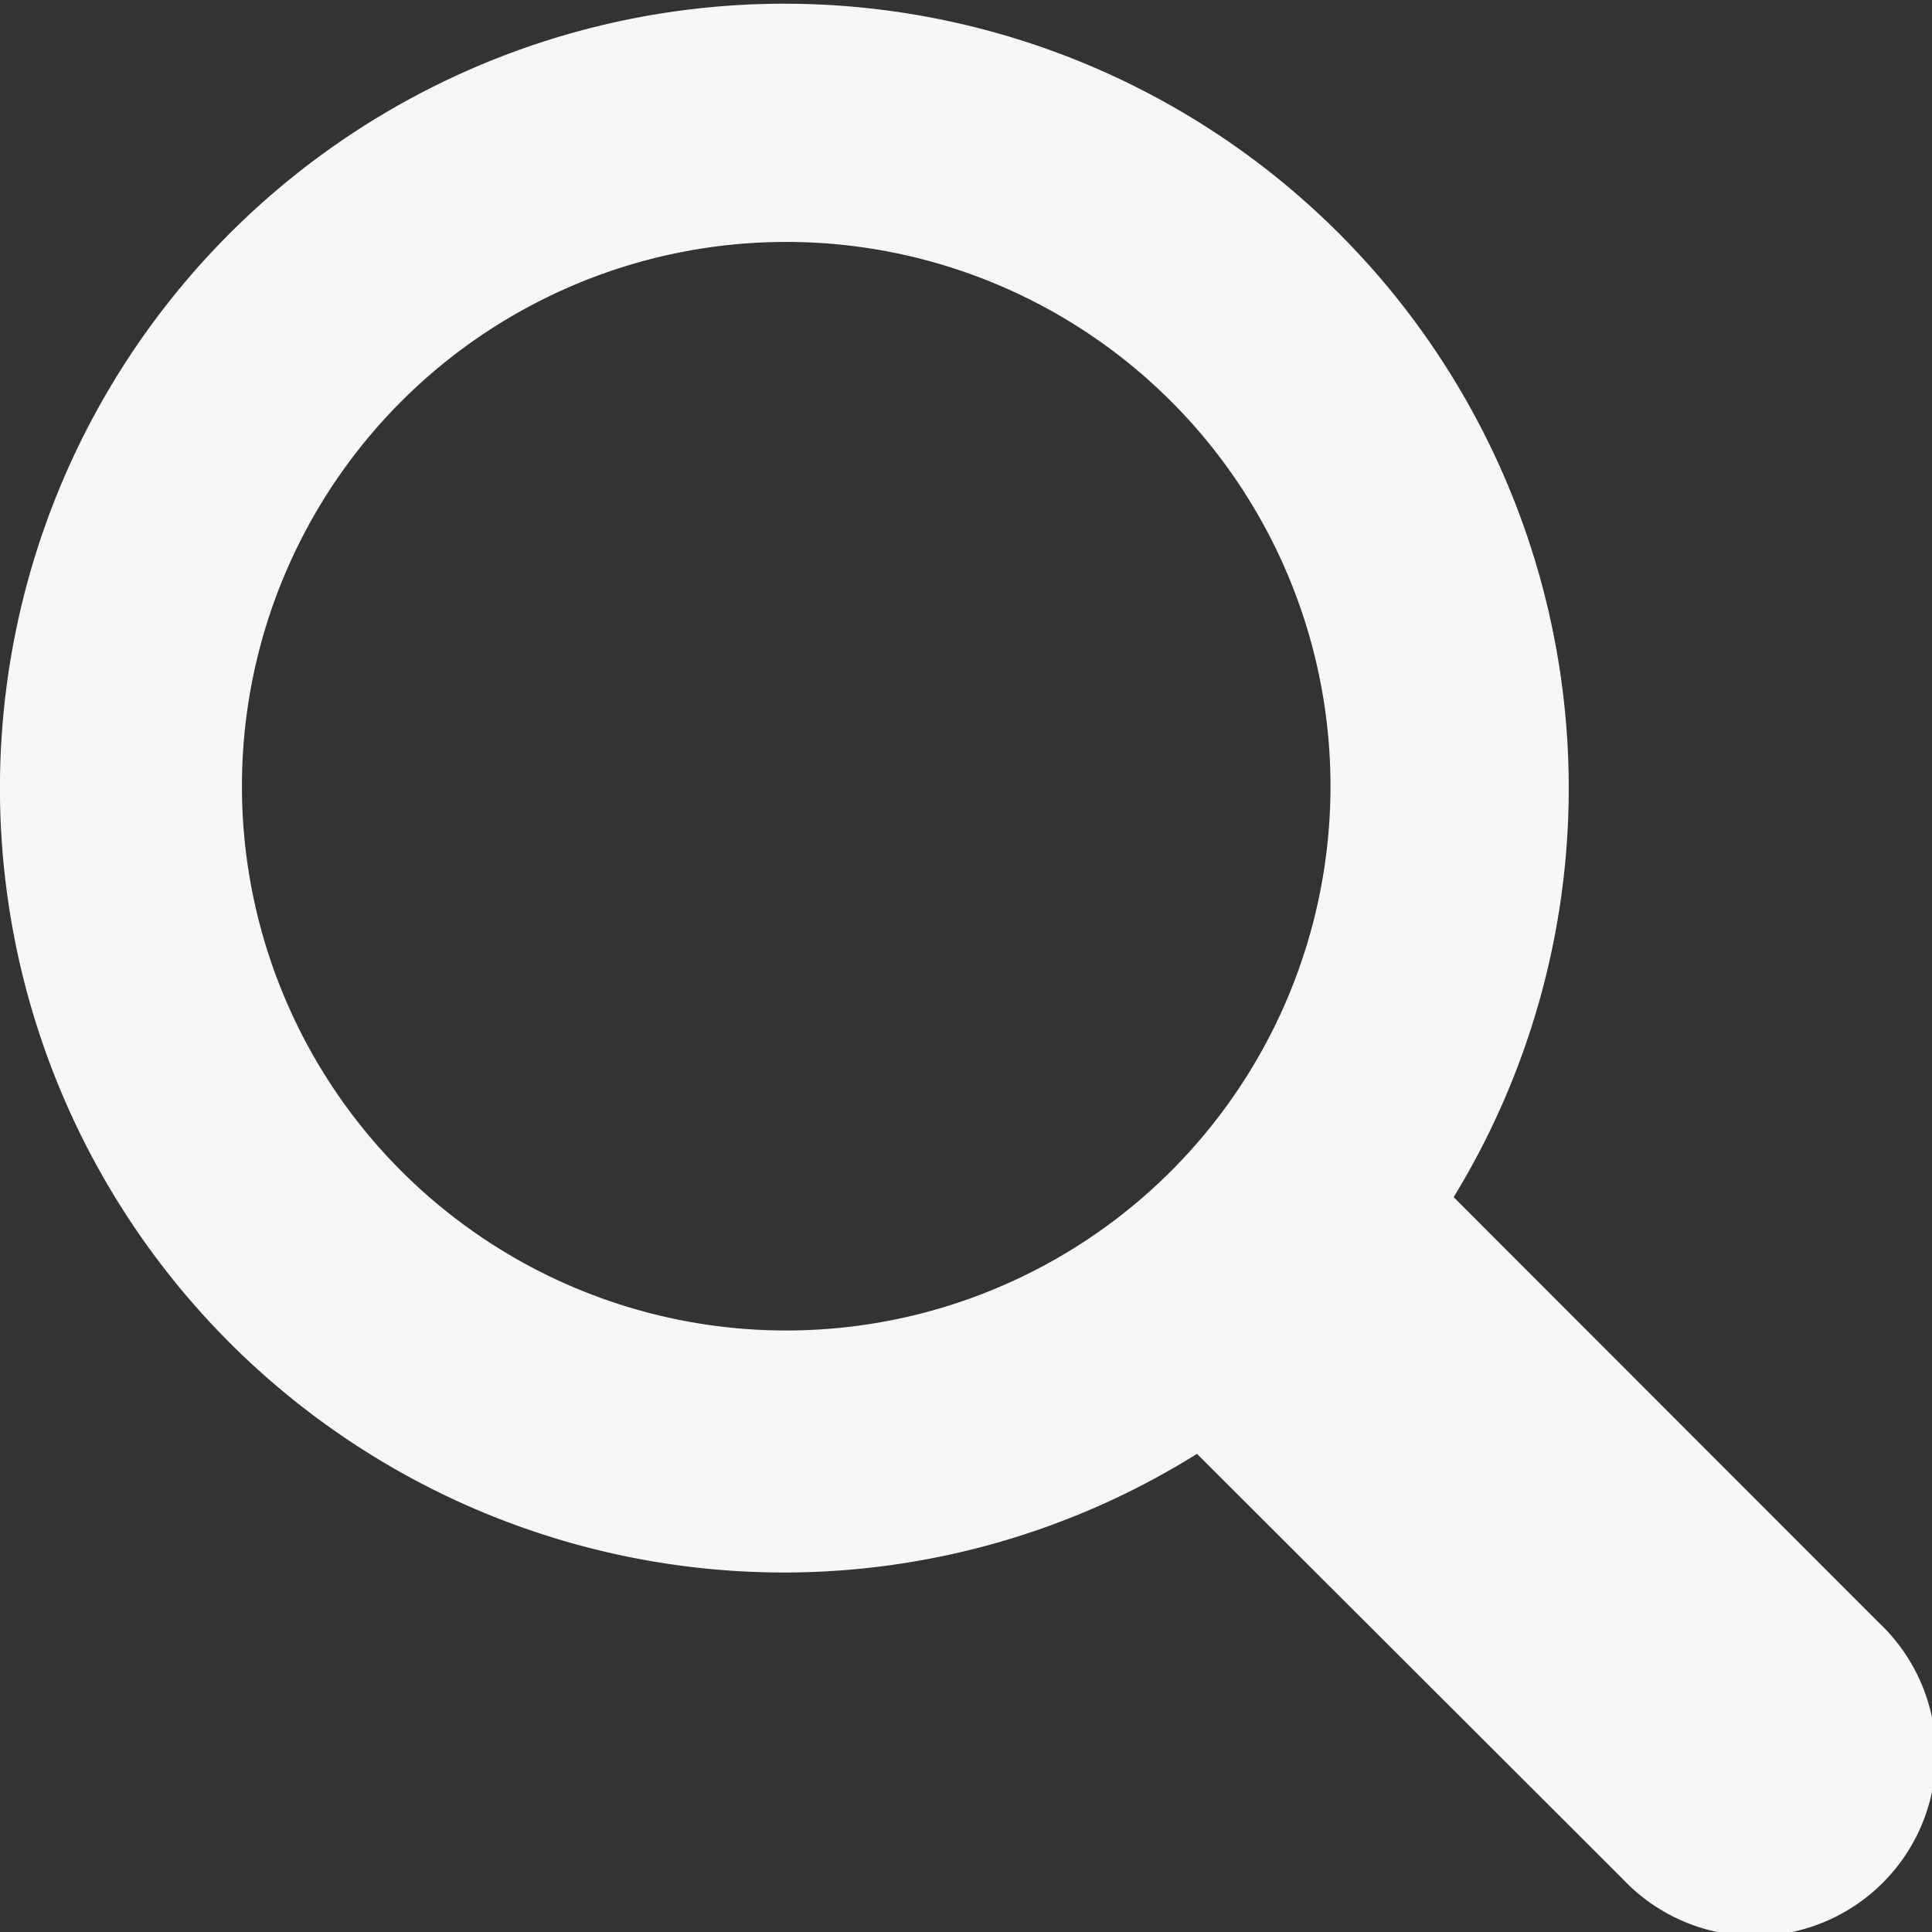 <svg xmlns="http://www.w3.org/2000/svg" width="22.384" height="22.385" viewBox="0 0 22.384 22.385">
  <rect x="0" y="0" width="22.384" height="22.385" fill="#333333" stroke="none"/>
  <path id="Path_24" data-name="Path 24" d="M21.768,18.8,16.842,13.87a9.088,9.088,0,1,0-7.733,4.349,9.026,9.026,0,0,0,4.759-1.375L18.8,21.769A2.1,2.1,0,1,0,21.768,18.8ZM9.109,15.415a6.306,6.306,0,1,1,6.306-6.306A6.307,6.307,0,0,1,9.109,15.415Z" fill="#f6f7f8"/>
</svg>
